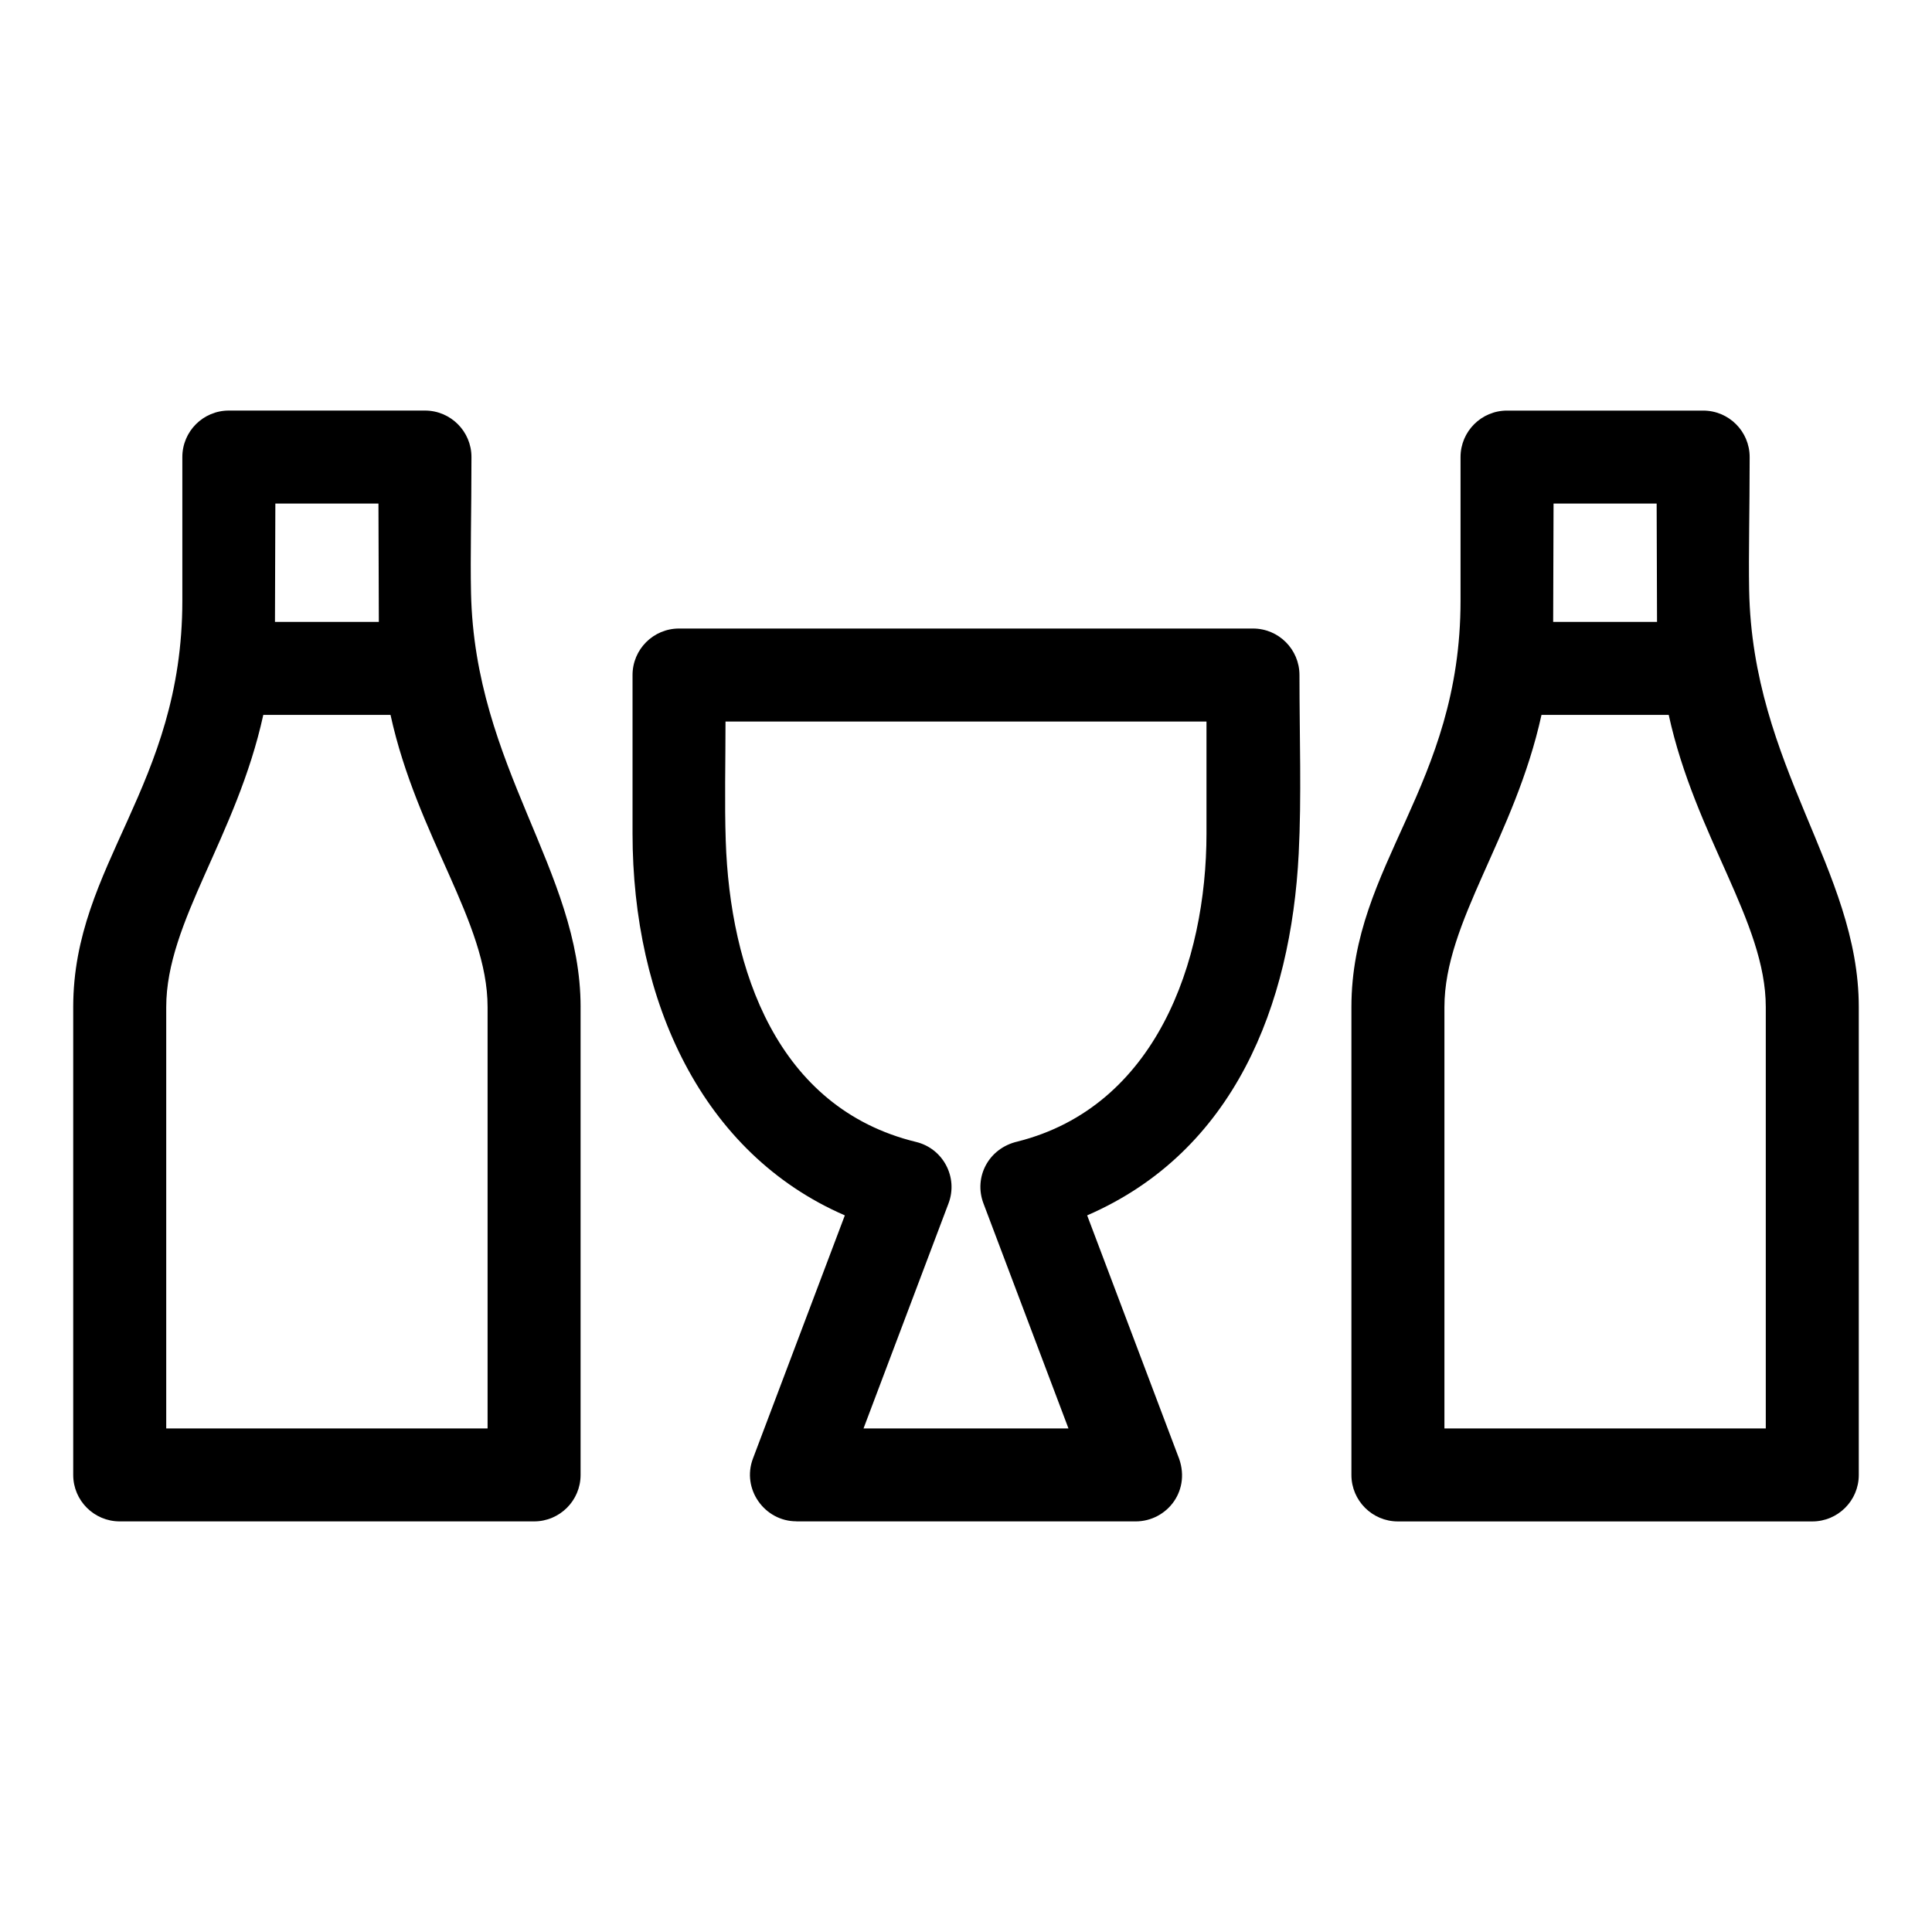 <?xml version="1.0" encoding="UTF-8"?>
<!-- The Best Svg Icon site in the world: iconSvg.co, Visit us! https://iconsvg.co -->
<svg fill="#000000" width="800px" height="800px" version="1.1" viewBox="144 144 512 512" xmlns="http://www.w3.org/2000/svg">
 <path d="m463.73 364.84v-29.621h-127.46c0 10.961-0.273 21.469 0.059 31.574 1.113 34.062 13.527 70.848 50.438 79.832 7.176 1.738 11.203 9.367 8.609 16.262l-22.535 59.668h54.316l-22.539-59.66c-2.613-6.926 1.332-14.621 9.07-16.383 36.59-9.242 50.043-47.582 50.043-81.672zm91.875-56.031h27.527l-0.102-31.359h-27.324zm30.621 24.648h-33.715c-7.094 32.363-25.723 54.77-25.723 77.43v111.67h85.164v-111.67c0-22.652-18.633-45.07-25.723-77.43zm-84.086 201.42v-123.99c0-37.809 28.918-58.52 28.918-107.69v-38.07c0-6.801 5.523-12.316 12.324-12.316h51.973c6.809 0 12.324 5.516 12.324 12.316 0 14.449-0.309 25.523-0.137 35.234 0.863 46.855 29.055 74.168 29.055 110.53v123.99c0 6.801-5.523 12.316-12.324 12.316h-109.81c-6.801 0-12.324-5.516-12.324-12.316zm-254.65-201.42h-33.715c-7.094 32.363-25.723 54.773-25.723 77.43v111.67h85.164v-111.67c0-22.66-18.633-45.062-25.723-77.43zm-30.621-24.648h27.527l-0.102-31.359h-27.324zm80.992 102.07v123.99c0 6.801-5.523 12.316-12.324 12.316h-109.81c-6.801 0-12.324-5.516-12.324-12.316v-123.99c0-37.809 28.918-58.52 28.918-107.69v-38.07c0-6.801 5.516-12.316 12.324-12.316h51.973c6.801 0 12.324 5.516 12.324 12.316 0 14.836-0.328 26.105-0.117 36.008 0.98 46.172 29.039 73.59 29.039 109.75zm190.51-87.992c0 16.434 0.57 32.203-0.203 47.367-2.035 40.059-17.031 78.898-56.059 95.832l24.035 63.613c3.832 9.117-2.82 17.488-11.188 17.488h-89.914v-0.023c-8.422 0-14.551-8.551-11.504-16.633l24.352-64.445c-37.883-16.434-56.262-56.727-56.262-101.25v-41.945c0-6.809 5.516-12.324 12.316-12.324h152.11c6.801 0 12.316 5.516 12.316 12.324z"/>
</svg>
